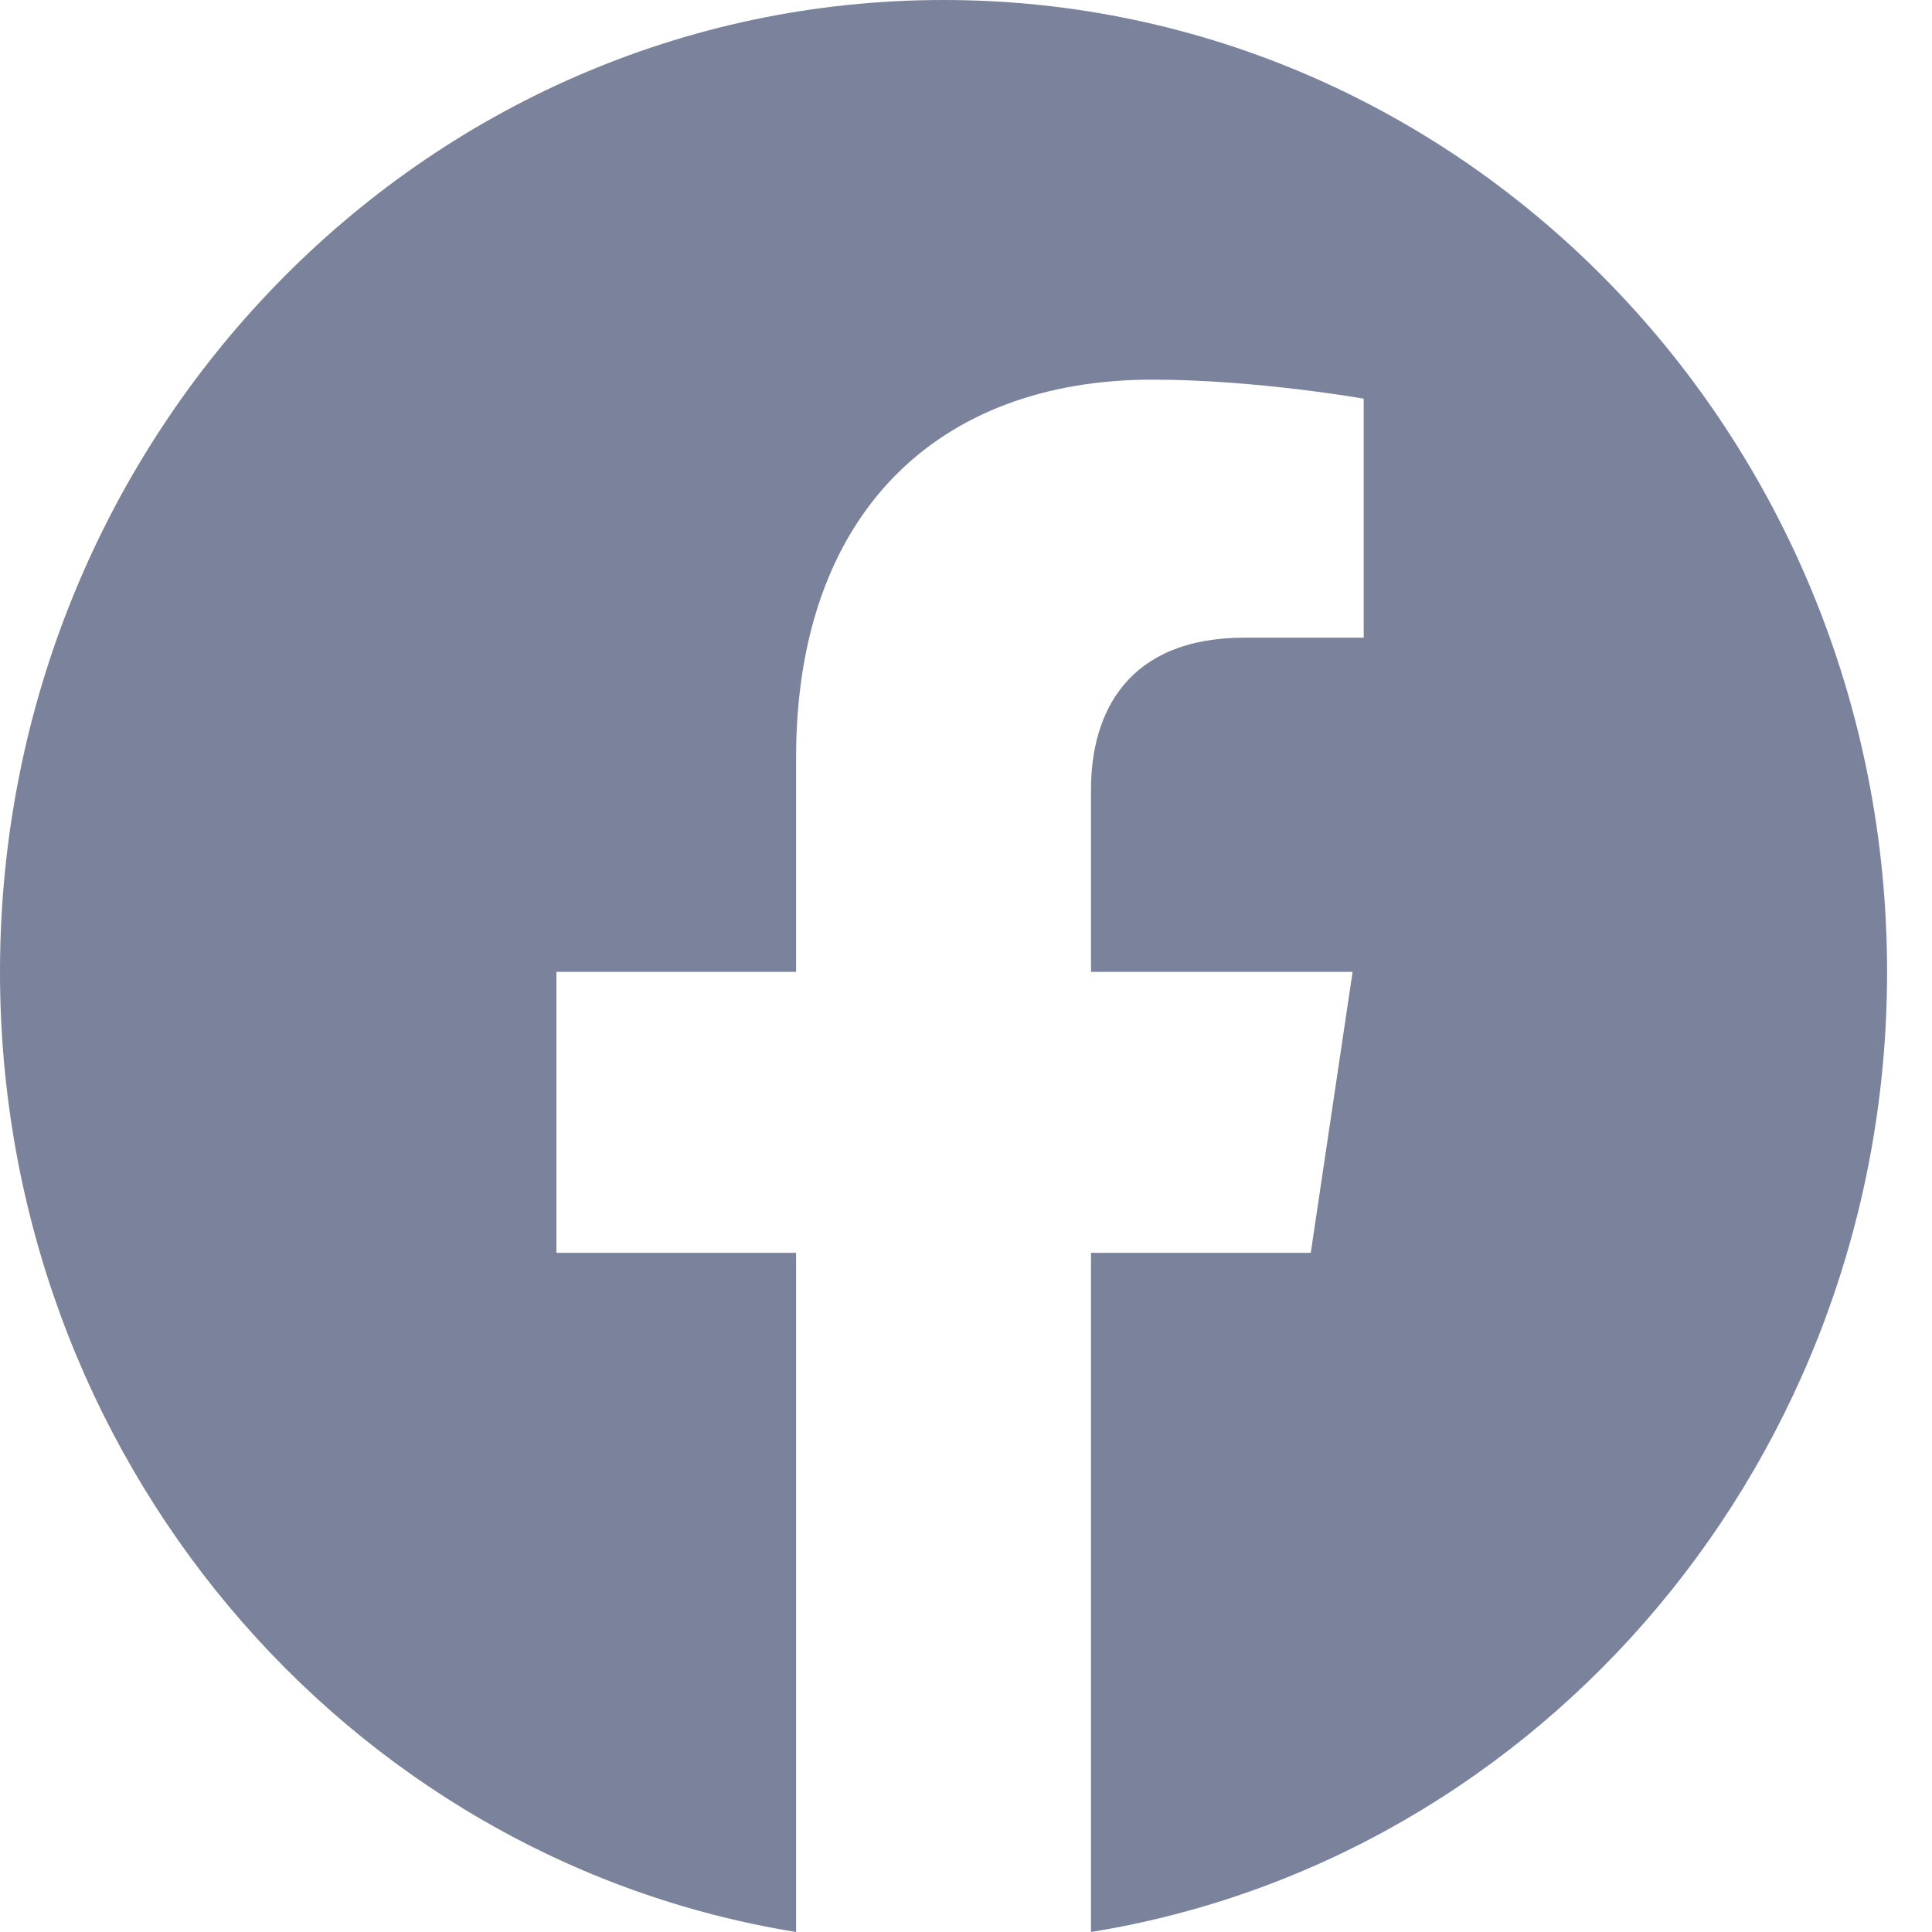 <svg width="20" height="20" viewBox="0 0 20 20" fill="none" xmlns="http://www.w3.org/2000/svg">
<path d="M19.535 10.061C19.535 4.503 15.163 0 9.767 0C4.372 0 0 4.503 0 10.061C0 15.082 3.572 19.245 8.241 20V12.969H5.76V10.061H8.241V7.844C8.241 5.323 9.699 3.93 11.931 3.93C12.999 3.93 14.117 4.127 14.117 4.127V6.601H12.885C11.672 6.601 11.294 7.377 11.294 8.172V10.061H14.002L13.569 12.969H11.294V20C15.963 19.245 19.535 15.082 19.535 10.061Z" fill="#7A839B"/>
</svg>
